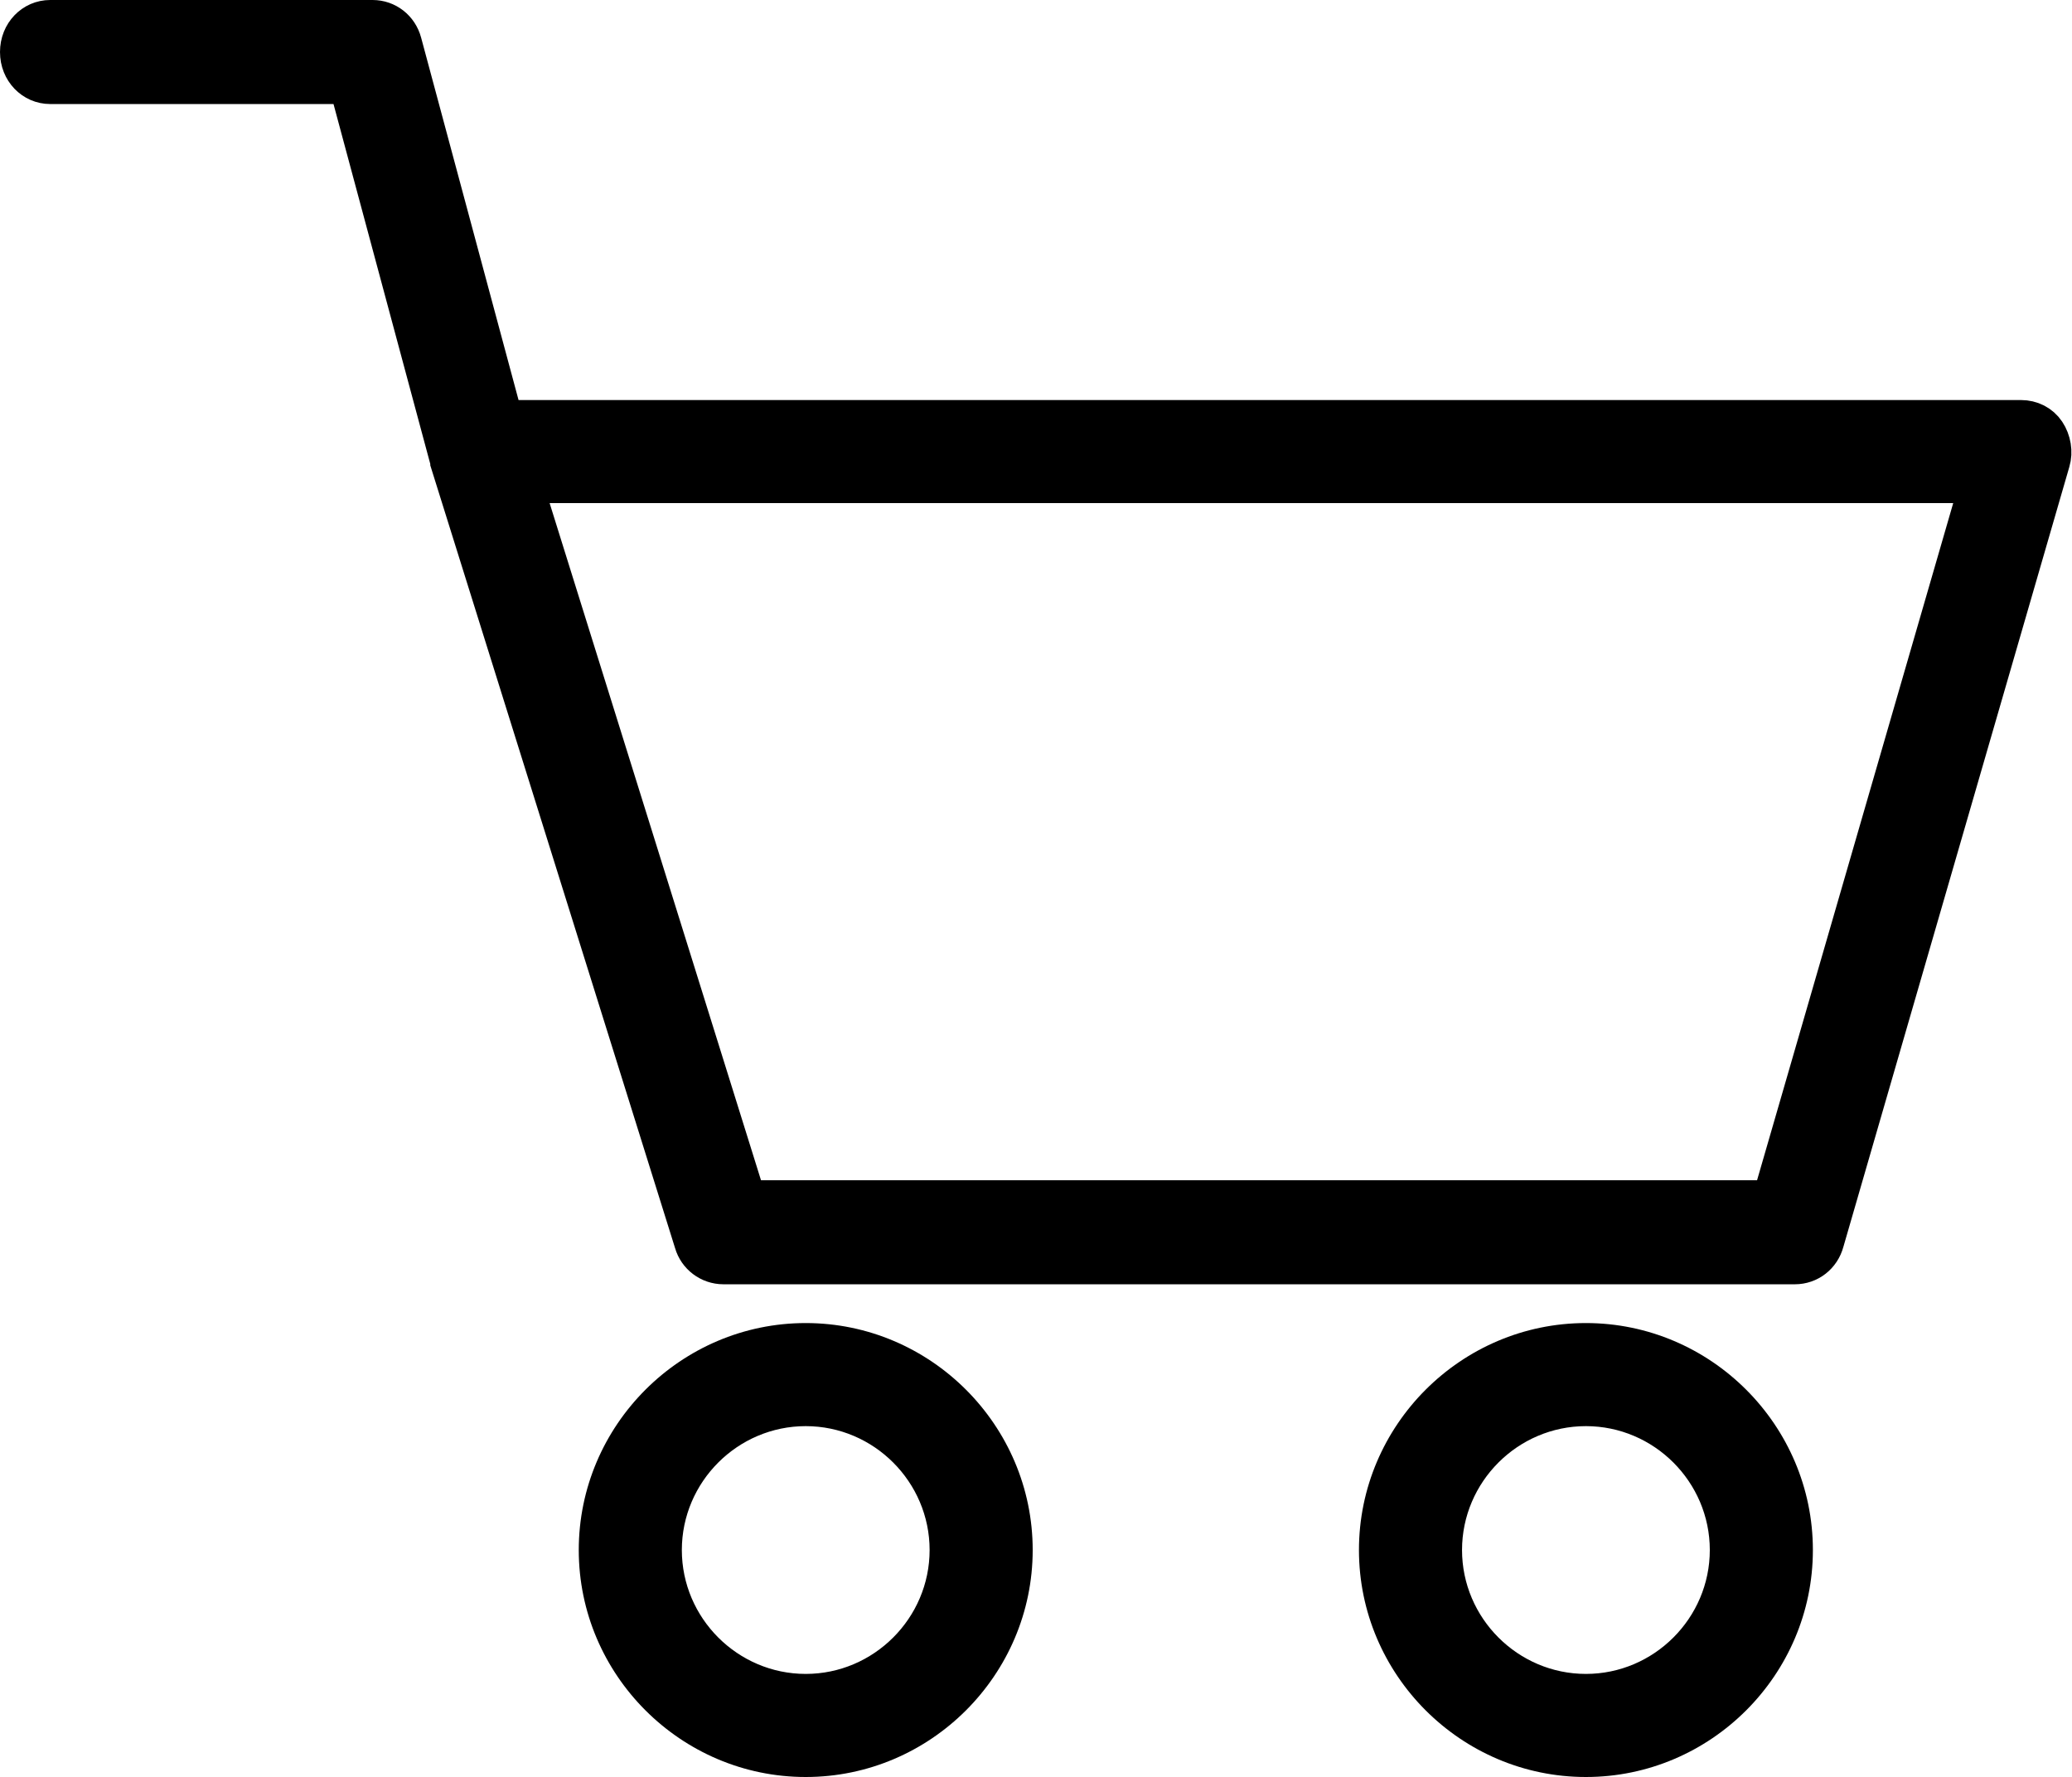 <?xml version="1.0" encoding="UTF-8"?>
<svg xmlns="http://www.w3.org/2000/svg" id="Livello_2" data-name="Livello 2" viewBox="0 0 21.91 18.79">
  <defs>
    <style>
      .cls-1 {
        fill: none;
        stroke: #000;
        stroke-miterlimit: 10;
        stroke-width: .4px;
      }
    </style>
  </defs>
  <g id="Livello_1-2" data-name="Livello 1">
    <path d="M20.92,5.12l-2.19,7.56H7.9l-2.36-7.56h15.39ZM7.65,13.38h11.33c.15,0,.28-.1.32-.25l2.39-8.25c.03-.1.01-.22-.05-.31-.06-.09-.16-.14-.27-.14H5.33L4.26.45c-.04-.15-.17-.25-.32-.25H.53C.35.2.2.35.2.55s.15.35.33.35h3.15l1.07,3.98s0,0,0,.01c0,0,0,0,0,0l2.58,8.25c.04.14.17.24.32.24"></path>
    <path class="cls-1" d="M20.92,5.12l-2.19,7.56H7.9l-2.36-7.56h15.39ZM7.65,13.38h11.33c.15,0,.28-.1.32-.25l2.39-8.25c.03-.1.01-.22-.05-.31-.06-.09-.16-.14-.27-.14H5.33L4.26.45c-.04-.15-.17-.25-.32-.25H.53C.35.2.2.35.2.55s.15.35.33.35h3.15l1.07,3.98s0,0,0,.01c0,0,0,0,0,0l2.58,8.25c.04.14.17.24.32.24Z"></path>
    <path d="M8.52,17.7c-.72,0-1.31-.59-1.31-1.31s.59-1.31,1.31-1.31,1.31.59,1.31,1.31-.59,1.31-1.31,1.31M8.52,13.99c-1.32,0-2.4,1.08-2.4,2.4s1.08,2.4,2.4,2.4,2.4-1.08,2.4-2.4-1.08-2.4-2.4-2.4"></path>
    <path d="M16.77,17.7c-.72,0-1.31-.59-1.31-1.31s.59-1.31,1.31-1.31,1.31.59,1.31,1.31-.59,1.31-1.31,1.31M16.77,13.99c-1.32,0-2.4,1.08-2.4,2.4s1.08,2.4,2.4,2.4,2.4-1.08,2.4-2.4-1.08-2.4-2.4-2.4"></path>
  </g>
</svg>
